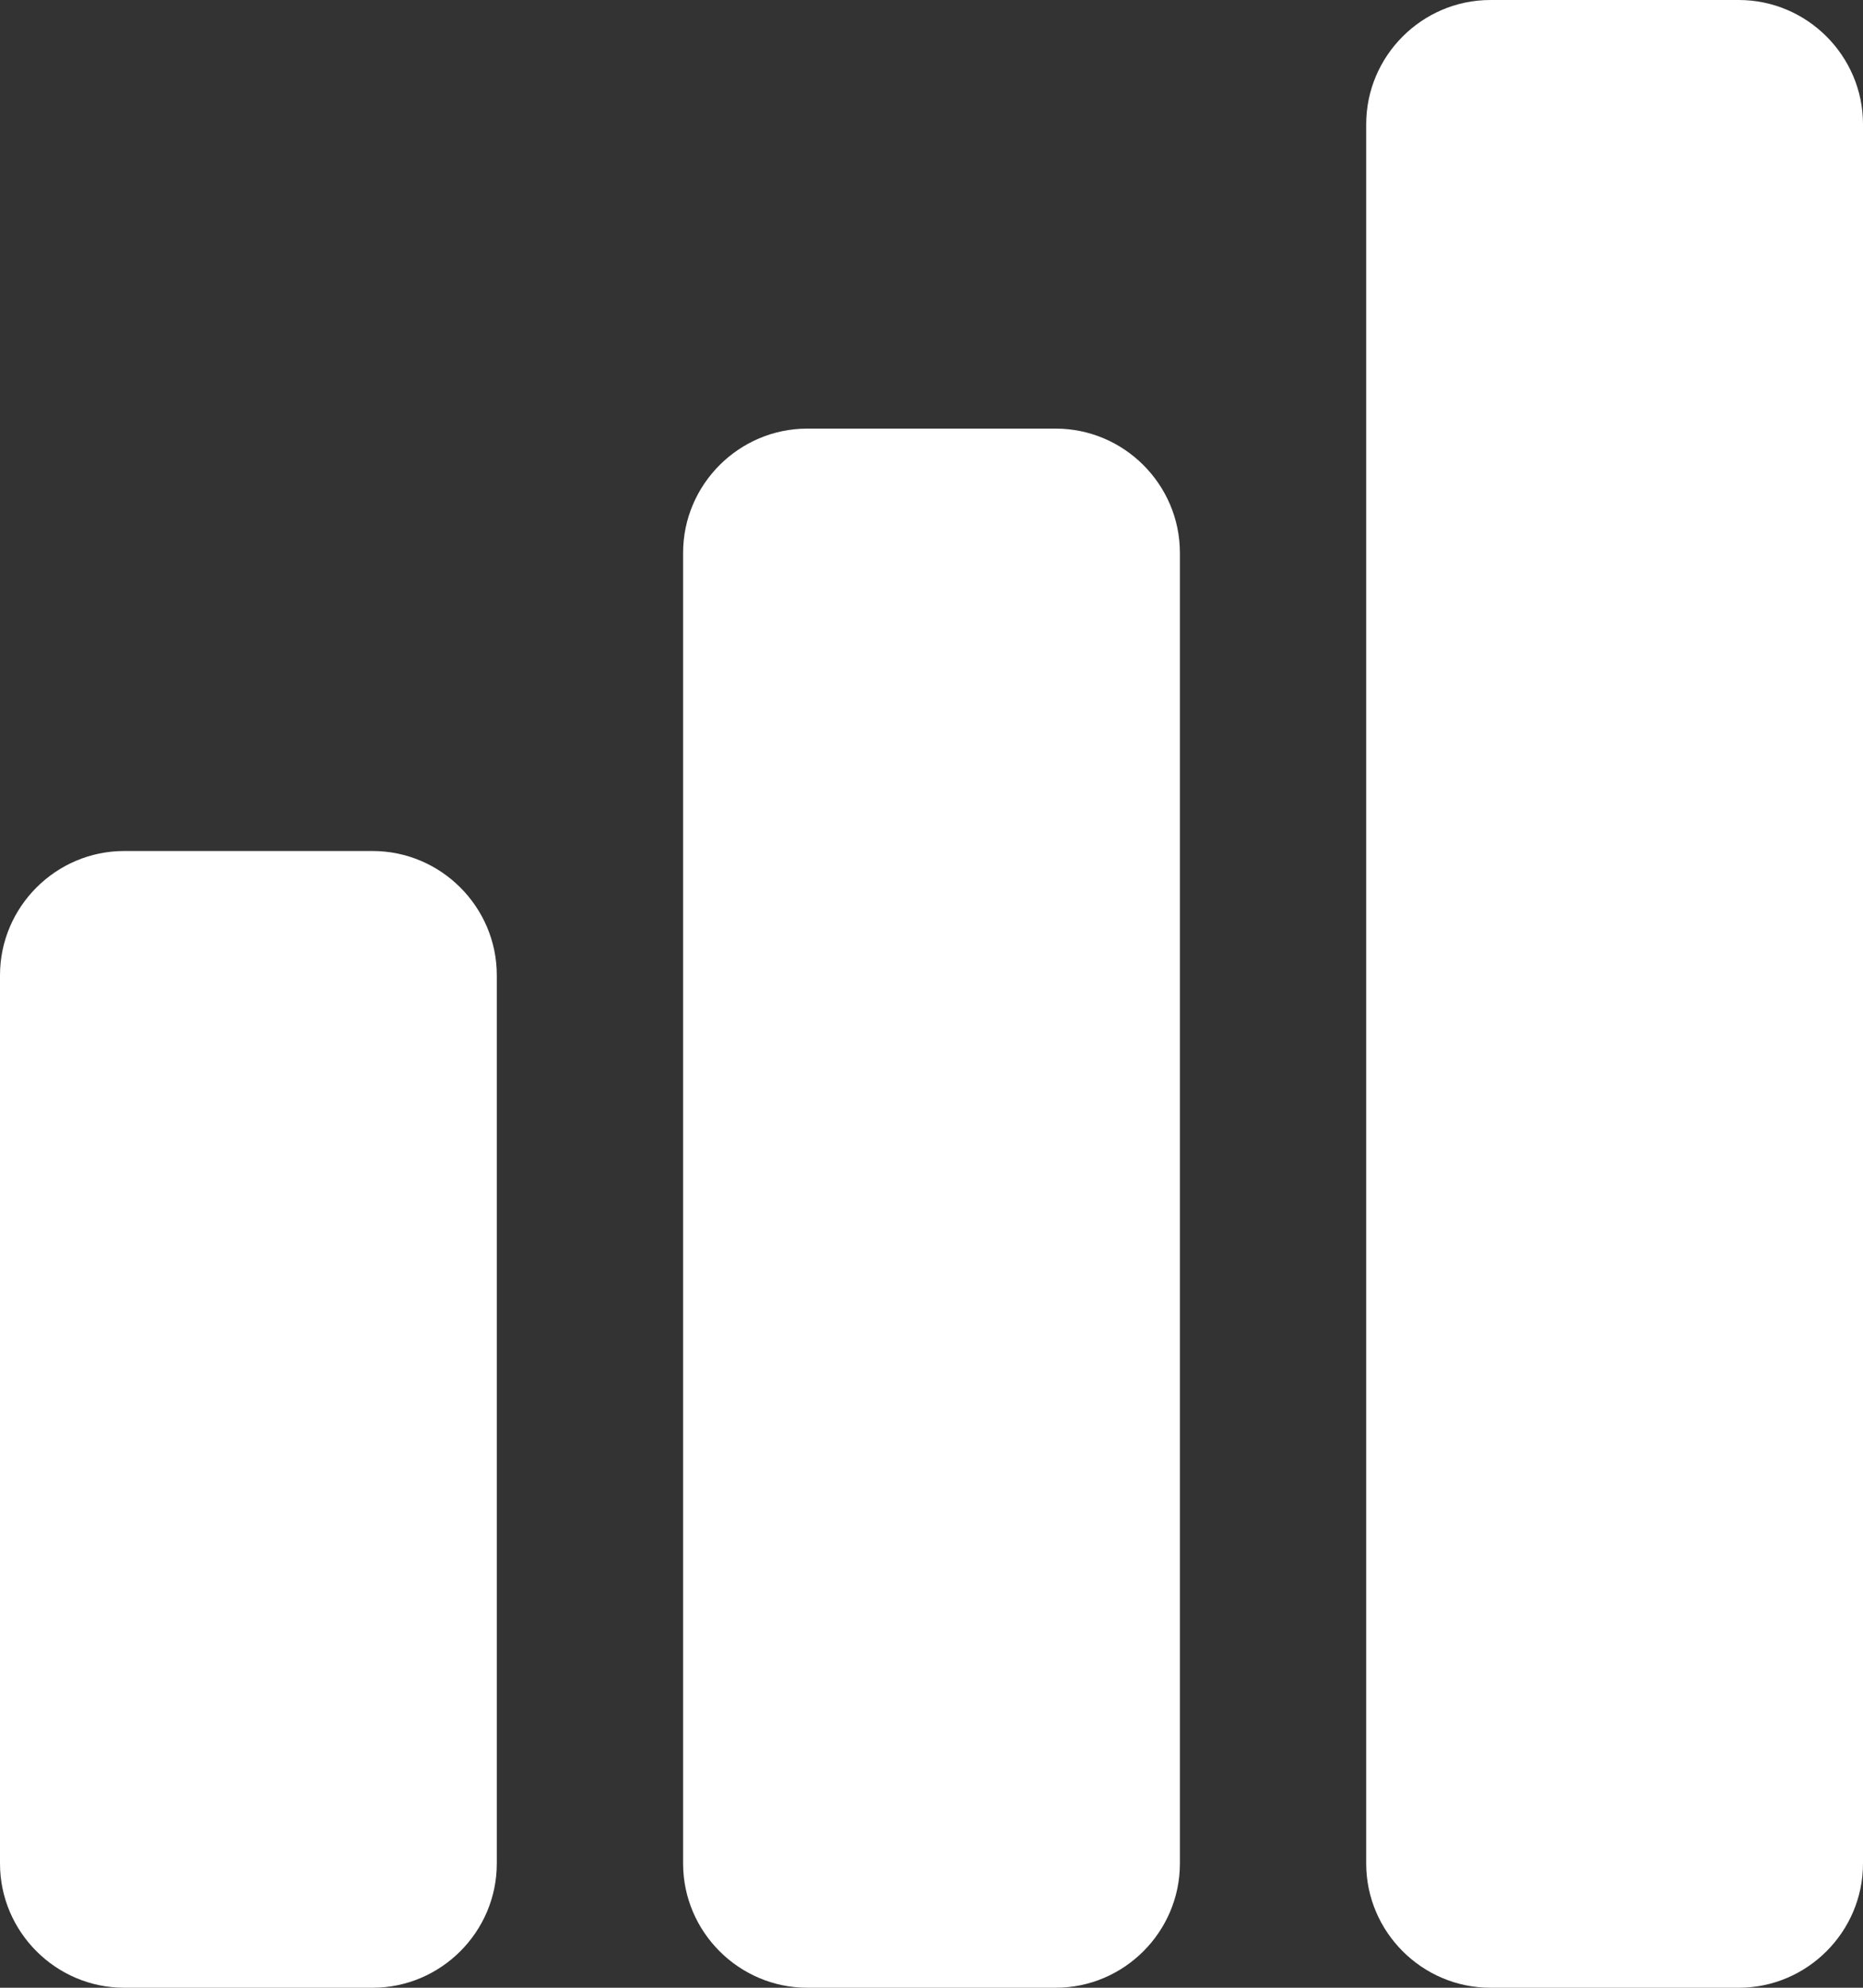 <?xml version="1.0" encoding="utf-8"?>
<!-- Generator: Adobe Illustrator 19.1.0, SVG Export Plug-In . SVG Version: 6.00 Build 0)  -->
<svg fill="#fff" version="1.1" id="Layer_1" xmlns="http://www.w3.org/2000/svg" xmlns:xlink="http://www.w3.org/1999/xlink" x="0px" y="0px"
	 viewBox="-290 381 30 32" style="enable-background:new -290 381 30 32;" xml:space="preserve">
<rect x="-290" y="381" width="30" height="32" fill="#333333" stroke="none"/>
<g>
	<path d="M-284,394.7h-4c-1.1,0-2,0.9-2,2V411c0,1.1,0.9,2,2,2h4c1.1,0,2-0.9,2-2v-14.3C-282,395.6-282.9,394.7-284,394.7z"/>
	<path d="M-273,387.9h-4c-1.1,0-2,0.9-2,2V411c0,1.1,0.9,2,2,2h4c1.1,0,2-0.9,2-2v-21.1C-271,388.8-271.9,387.9-273,387.9z"/>
	<path d="M-262,381h-4c-1.1,0-2,0.9-2,2v28c0,1.1,0.9,2,2,2h4c1.1,0,2-0.9,2-2v-28C-260,381.9-260.9,381-262,381z"/>
</g>
</svg>
